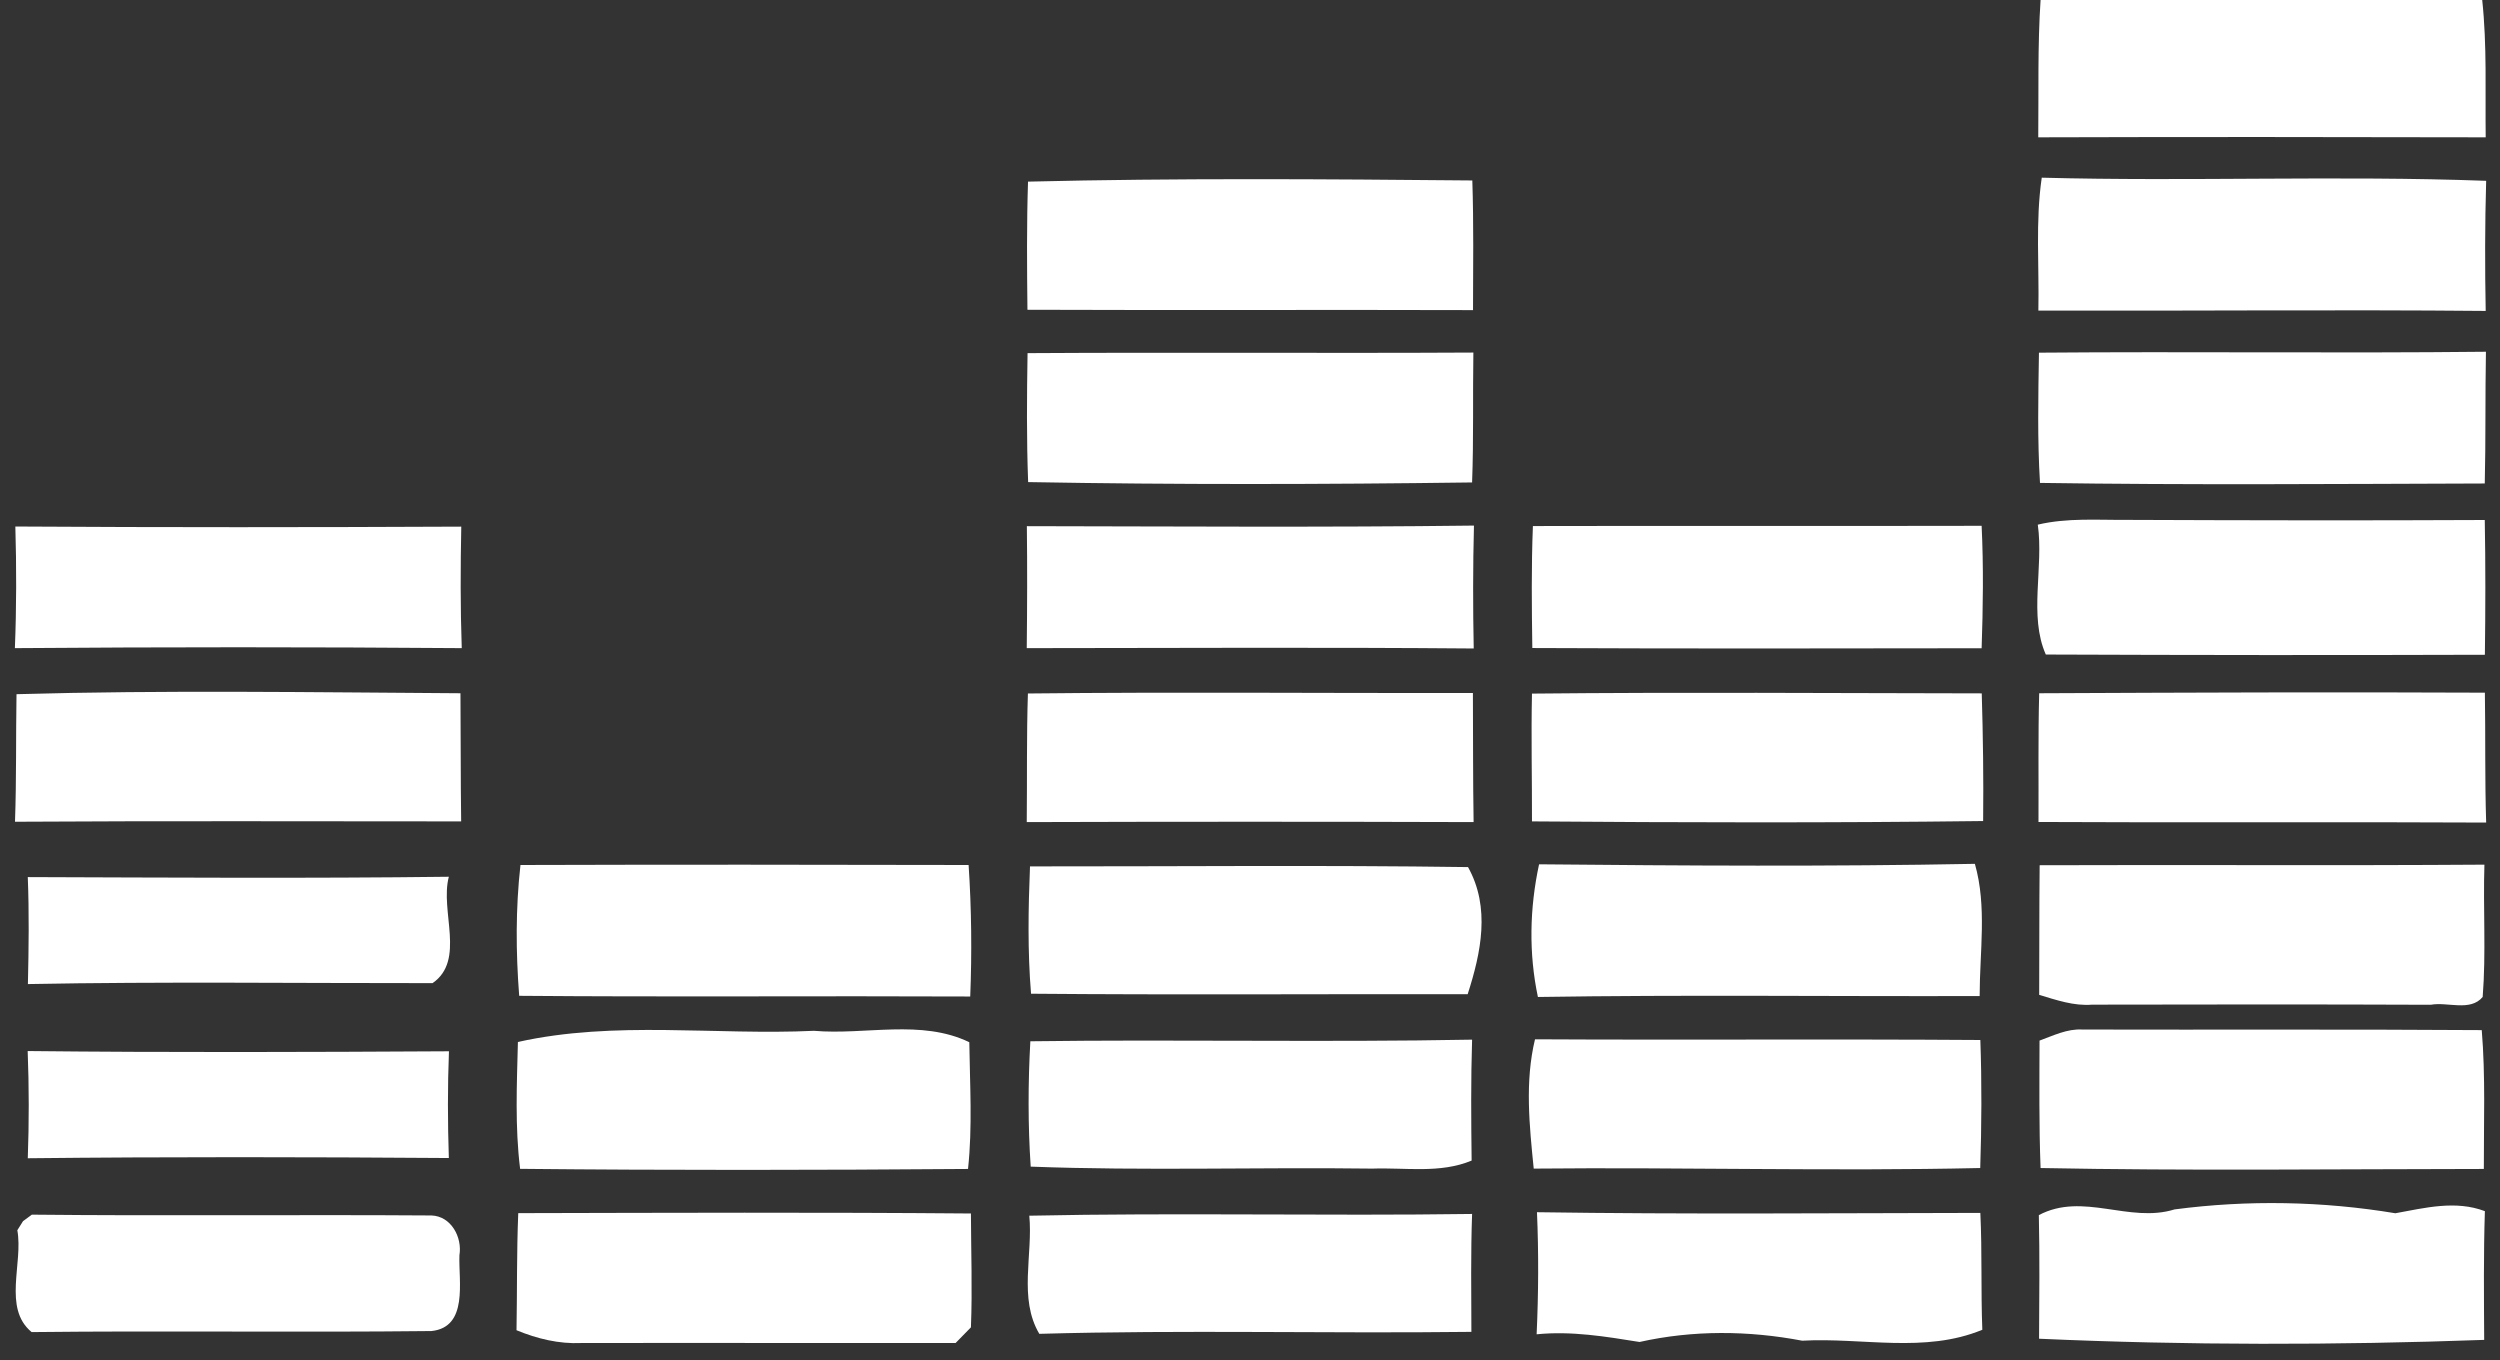 <?xml version="1.0" encoding="UTF-8" ?>
<!DOCTYPE svg PUBLIC "-//W3C//DTD SVG 1.1//EN" "http://www.w3.org/Graphics/SVG/1.1/DTD/svg11.dtd">
<svg width="215pt" height="117pt" viewBox="0 0 215 117" version="1.1" xmlns="http://www.w3.org/2000/svg">
<rect x="0" y="0" width="215" height="117" fill="#333333" stroke="none"/>
<g id="#ffffffff">
<path fill="#ffffff" opacity="1.00" d=" M 175.49 0.00 L 213.47 0.00 C 213.89 3.92 213.72 7.87 213.77 11.81 C 200.94 11.78 188.12 11.77 175.29 11.81 C 175.33 7.87 175.23 3.93 175.49 0.00 Z" />
<path fill="#ffffff" opacity="1.00" d=" M 88.41 15.62 C 101.14 15.31 113.89 15.40 126.62 15.52 C 126.74 19.23 126.69 22.95 126.68 26.67 C 113.91 26.63 101.13 26.69 88.36 26.64 C 88.32 22.96 88.29 19.29 88.41 15.62 Z" />
<path fill="#ffffff" opacity="1.00" d=" M 175.30 26.71 C 175.38 22.90 175.04 19.07 175.59 15.28 C 188.32 15.62 201.08 15.08 213.81 15.55 C 213.70 19.28 213.70 23.01 213.77 26.74 C 200.95 26.62 188.12 26.75 175.30 26.71 Z" />
<path fill="#ffffff" opacity="1.00" d=" M 88.37 30.37 C 101.15 30.29 113.93 30.39 126.71 30.32 C 126.65 34.04 126.74 37.77 126.60 41.49 C 113.88 41.66 101.14 41.69 88.42 41.46 C 88.28 37.76 88.31 34.07 88.37 30.37 Z" />
<path fill="#ffffff" opacity="1.00" d=" M 175.35 30.33 C 188.16 30.22 200.98 30.39 213.79 30.25 C 213.72 34.03 213.78 37.80 213.69 41.58 C 200.94 41.62 188.19 41.72 175.44 41.53 C 175.21 37.80 175.29 34.06 175.35 30.33 Z" />
<path fill="#ffffff" opacity="1.00" d=" M 1.32 45.28 C 14.10 45.36 26.89 45.35 39.67 45.29 C 39.60 48.77 39.59 52.26 39.71 55.74 C 26.90 55.64 14.09 55.64 1.28 55.74 C 1.42 52.26 1.42 48.77 1.32 45.28 Z" />
<path fill="#ffffff" opacity="1.00" d=" M 88.31 45.25 C 101.13 45.27 113.95 45.36 126.76 45.20 C 126.67 48.72 126.67 52.25 126.74 55.77 C 113.93 55.66 101.12 55.73 88.30 55.74 C 88.34 52.24 88.35 48.75 88.31 45.25 Z" />
<path fill="#ffffff" opacity="1.00" d=" M 131.83 45.24 C 144.69 45.21 157.55 45.25 170.42 45.22 C 170.59 48.73 170.54 52.24 170.42 55.75 C 157.54 55.77 144.66 55.79 131.78 55.73 C 131.73 52.23 131.69 48.74 131.83 45.24 Z" />
<path fill="#ffffff" opacity="1.00" d=" M 175.25 45.12 C 177.78 44.52 180.40 44.73 182.98 44.71 C 193.22 44.75 203.45 44.77 213.69 44.72 C 213.76 48.59 213.75 52.45 213.70 56.31 C 201.12 56.35 188.52 56.34 175.94 56.29 C 174.46 52.95 175.77 48.78 175.25 45.12 Z" />
<path fill="#ffffff" opacity="1.00" d=" M 1.42 59.70 C 14.14 59.34 26.87 59.54 39.60 59.62 C 39.63 63.30 39.61 66.97 39.66 70.64 C 26.87 70.64 14.08 70.59 1.29 70.67 C 1.42 67.02 1.36 63.36 1.42 59.70 Z" />
<path fill="#ffffff" opacity="1.00" d=" M 88.40 59.64 C 101.16 59.50 113.91 59.62 126.67 59.60 C 126.69 63.30 126.67 67.00 126.73 70.70 C 113.92 70.66 101.11 70.66 88.30 70.70 C 88.34 67.01 88.28 63.32 88.40 59.64 Z" />
<path fill="#ffffff" opacity="1.00" d=" M 131.75 59.65 C 144.64 59.52 157.54 59.61 170.43 59.63 C 170.54 63.29 170.59 66.95 170.55 70.61 C 157.62 70.77 144.68 70.74 131.75 70.64 C 131.76 66.97 131.67 63.31 131.75 59.65 Z" />
<path fill="#ffffff" opacity="1.00" d=" M 175.37 59.62 C 188.15 59.56 200.92 59.51 213.70 59.57 C 213.76 63.30 213.69 67.02 213.81 70.74 C 200.97 70.67 188.14 70.76 175.31 70.69 C 175.33 67.00 175.27 63.31 175.37 59.62 Z" />
<path fill="#ffffff" opacity="1.00" d=" M 44.76 74.39 C 57.61 74.35 70.45 74.36 83.30 74.39 C 83.55 78.15 83.59 81.93 83.44 85.70 C 70.51 85.64 57.58 85.75 44.65 85.64 C 44.36 81.89 44.34 78.13 44.76 74.39 Z" />
<path fill="#ffffff" opacity="1.00" d=" M 88.58 74.51 C 101.14 74.52 113.69 74.39 126.25 74.57 C 128.19 78.04 127.37 81.93 126.22 85.50 C 113.71 85.48 101.19 85.57 88.67 85.46 C 88.37 81.82 88.43 78.16 88.58 74.51 Z" />
<path fill="#ffffff" opacity="1.00" d=" M 175.41 74.41 C 188.16 74.36 200.91 74.45 213.66 74.36 C 213.54 78.15 213.81 81.96 213.51 85.74 C 212.44 87.02 210.48 86.14 209.05 86.41 C 199.34 86.37 189.64 86.38 179.93 86.40 C 178.35 86.53 176.85 86.00 175.37 85.56 C 175.39 81.84 175.37 78.13 175.41 74.41 Z" />
<path fill="#ffffff" opacity="1.00" d=" M 132.36 74.33 C 144.85 74.45 157.35 74.53 169.84 74.29 C 170.89 77.97 170.25 81.87 170.25 85.66 C 157.59 85.70 144.92 85.54 132.26 85.74 C 131.46 81.96 131.55 78.09 132.36 74.33 Z" />
<path fill="#ffffff" opacity="1.00" d=" M 2.39 75.43 C 14.45 75.47 26.53 75.55 38.60 75.40 C 37.82 78.36 40.06 82.57 37.20 84.55 C 25.60 84.56 14.00 84.41 2.40 84.63 C 2.47 81.57 2.51 78.50 2.39 75.43 Z" />
<path fill="#ffffff" opacity="1.00" d=" M 44.54 89.61 C 52.89 87.75 61.52 89.05 70.00 88.65 C 74.43 89.03 79.21 87.63 83.36 89.63 C 83.41 93.26 83.64 96.91 83.25 100.53 C 70.42 100.63 57.57 100.65 44.73 100.52 C 44.28 96.90 44.45 93.25 44.54 89.61 Z" />
<path fill="#ffffff" opacity="1.00" d=" M 175.40 89.49 C 176.59 89.06 177.78 88.46 179.09 88.54 C 190.54 88.57 201.98 88.51 213.43 88.59 C 213.76 92.56 213.60 96.55 213.61 100.53 C 200.90 100.54 188.19 100.70 175.49 100.45 C 175.35 96.80 175.39 93.15 175.40 89.49 Z" />
<path fill="#ffffff" opacity="1.00" d=" M 88.61 89.55 C 101.27 89.38 113.94 89.65 126.60 89.41 C 126.49 92.88 126.52 96.34 126.56 99.81 C 123.85 100.94 120.87 100.40 118.03 100.50 C 108.23 100.37 98.43 100.70 88.64 100.33 C 88.40 96.74 88.41 93.14 88.61 89.55 Z" />
<path fill="#ffffff" opacity="1.00" d=" M 132.01 89.38 C 144.78 89.45 157.54 89.35 170.31 89.44 C 170.44 93.11 170.42 96.78 170.30 100.45 C 157.50 100.74 144.70 100.37 131.90 100.50 C 131.53 96.81 131.13 93.03 132.01 89.38 Z" />
<path fill="#ffffff" opacity="1.00" d=" M 2.38 90.39 C 14.46 90.52 26.54 90.48 38.61 90.41 C 38.49 93.47 38.50 96.53 38.60 99.59 C 26.53 99.50 14.46 99.48 2.39 99.61 C 2.50 96.54 2.50 93.46 2.38 90.39 Z" />
<path fill="#ffffff" opacity="1.00" d=" M 132.18 104.25 C 144.89 104.44 157.60 104.33 170.31 104.31 C 170.47 107.66 170.35 111.01 170.48 114.36 C 165.53 116.41 160.16 115.01 154.99 115.30 C 150.37 114.42 145.60 114.38 141.00 115.41 C 138.07 114.94 135.13 114.45 132.15 114.75 C 132.31 111.25 132.33 107.75 132.18 104.25 Z" />
<path fill="#ffffff" opacity="1.00" d=" M 175.34 104.50 C 179.13 102.49 183.10 105.22 187.01 104.01 C 193.30 103.18 199.75 103.30 206.00 104.34 C 208.54 103.88 211.17 103.20 213.70 104.16 C 213.58 107.85 213.62 111.54 213.64 115.23 C 200.89 115.69 188.10 115.70 175.36 115.13 C 175.38 111.58 175.42 108.04 175.34 104.50 Z" />
<path fill="#ffffff" opacity="1.00" d=" M 1.98 105.02 L 2.74 104.46 C 14.20 104.58 25.66 104.45 37.11 104.53 C 38.80 104.59 39.77 106.41 39.51 107.96 C 39.43 110.21 40.29 114.13 37.11 114.47 C 25.65 114.60 14.18 114.43 2.72 114.56 C 0.22 112.50 2.01 108.63 1.49 105.80 L 1.98 105.02 Z" />
<path fill="#ffffff" opacity="1.00" d=" M 44.57 104.33 C 57.54 104.30 70.52 104.25 83.50 104.36 C 83.51 107.62 83.63 110.89 83.50 114.15 C 83.17 114.49 82.51 115.17 82.18 115.50 C 71.45 115.51 60.72 115.48 49.99 115.50 C 48.06 115.59 46.19 115.13 44.42 114.40 C 44.48 111.05 44.43 107.69 44.57 104.33 Z" />
<path fill="#ffffff" opacity="1.00" d=" M 88.52 104.55 C 101.21 104.28 113.91 104.58 126.60 104.40 C 126.48 107.78 126.53 111.16 126.54 114.54 C 114.16 114.69 101.76 114.36 89.38 114.71 C 87.58 111.67 88.84 107.91 88.52 104.55 Z" />
</g>
</svg>
